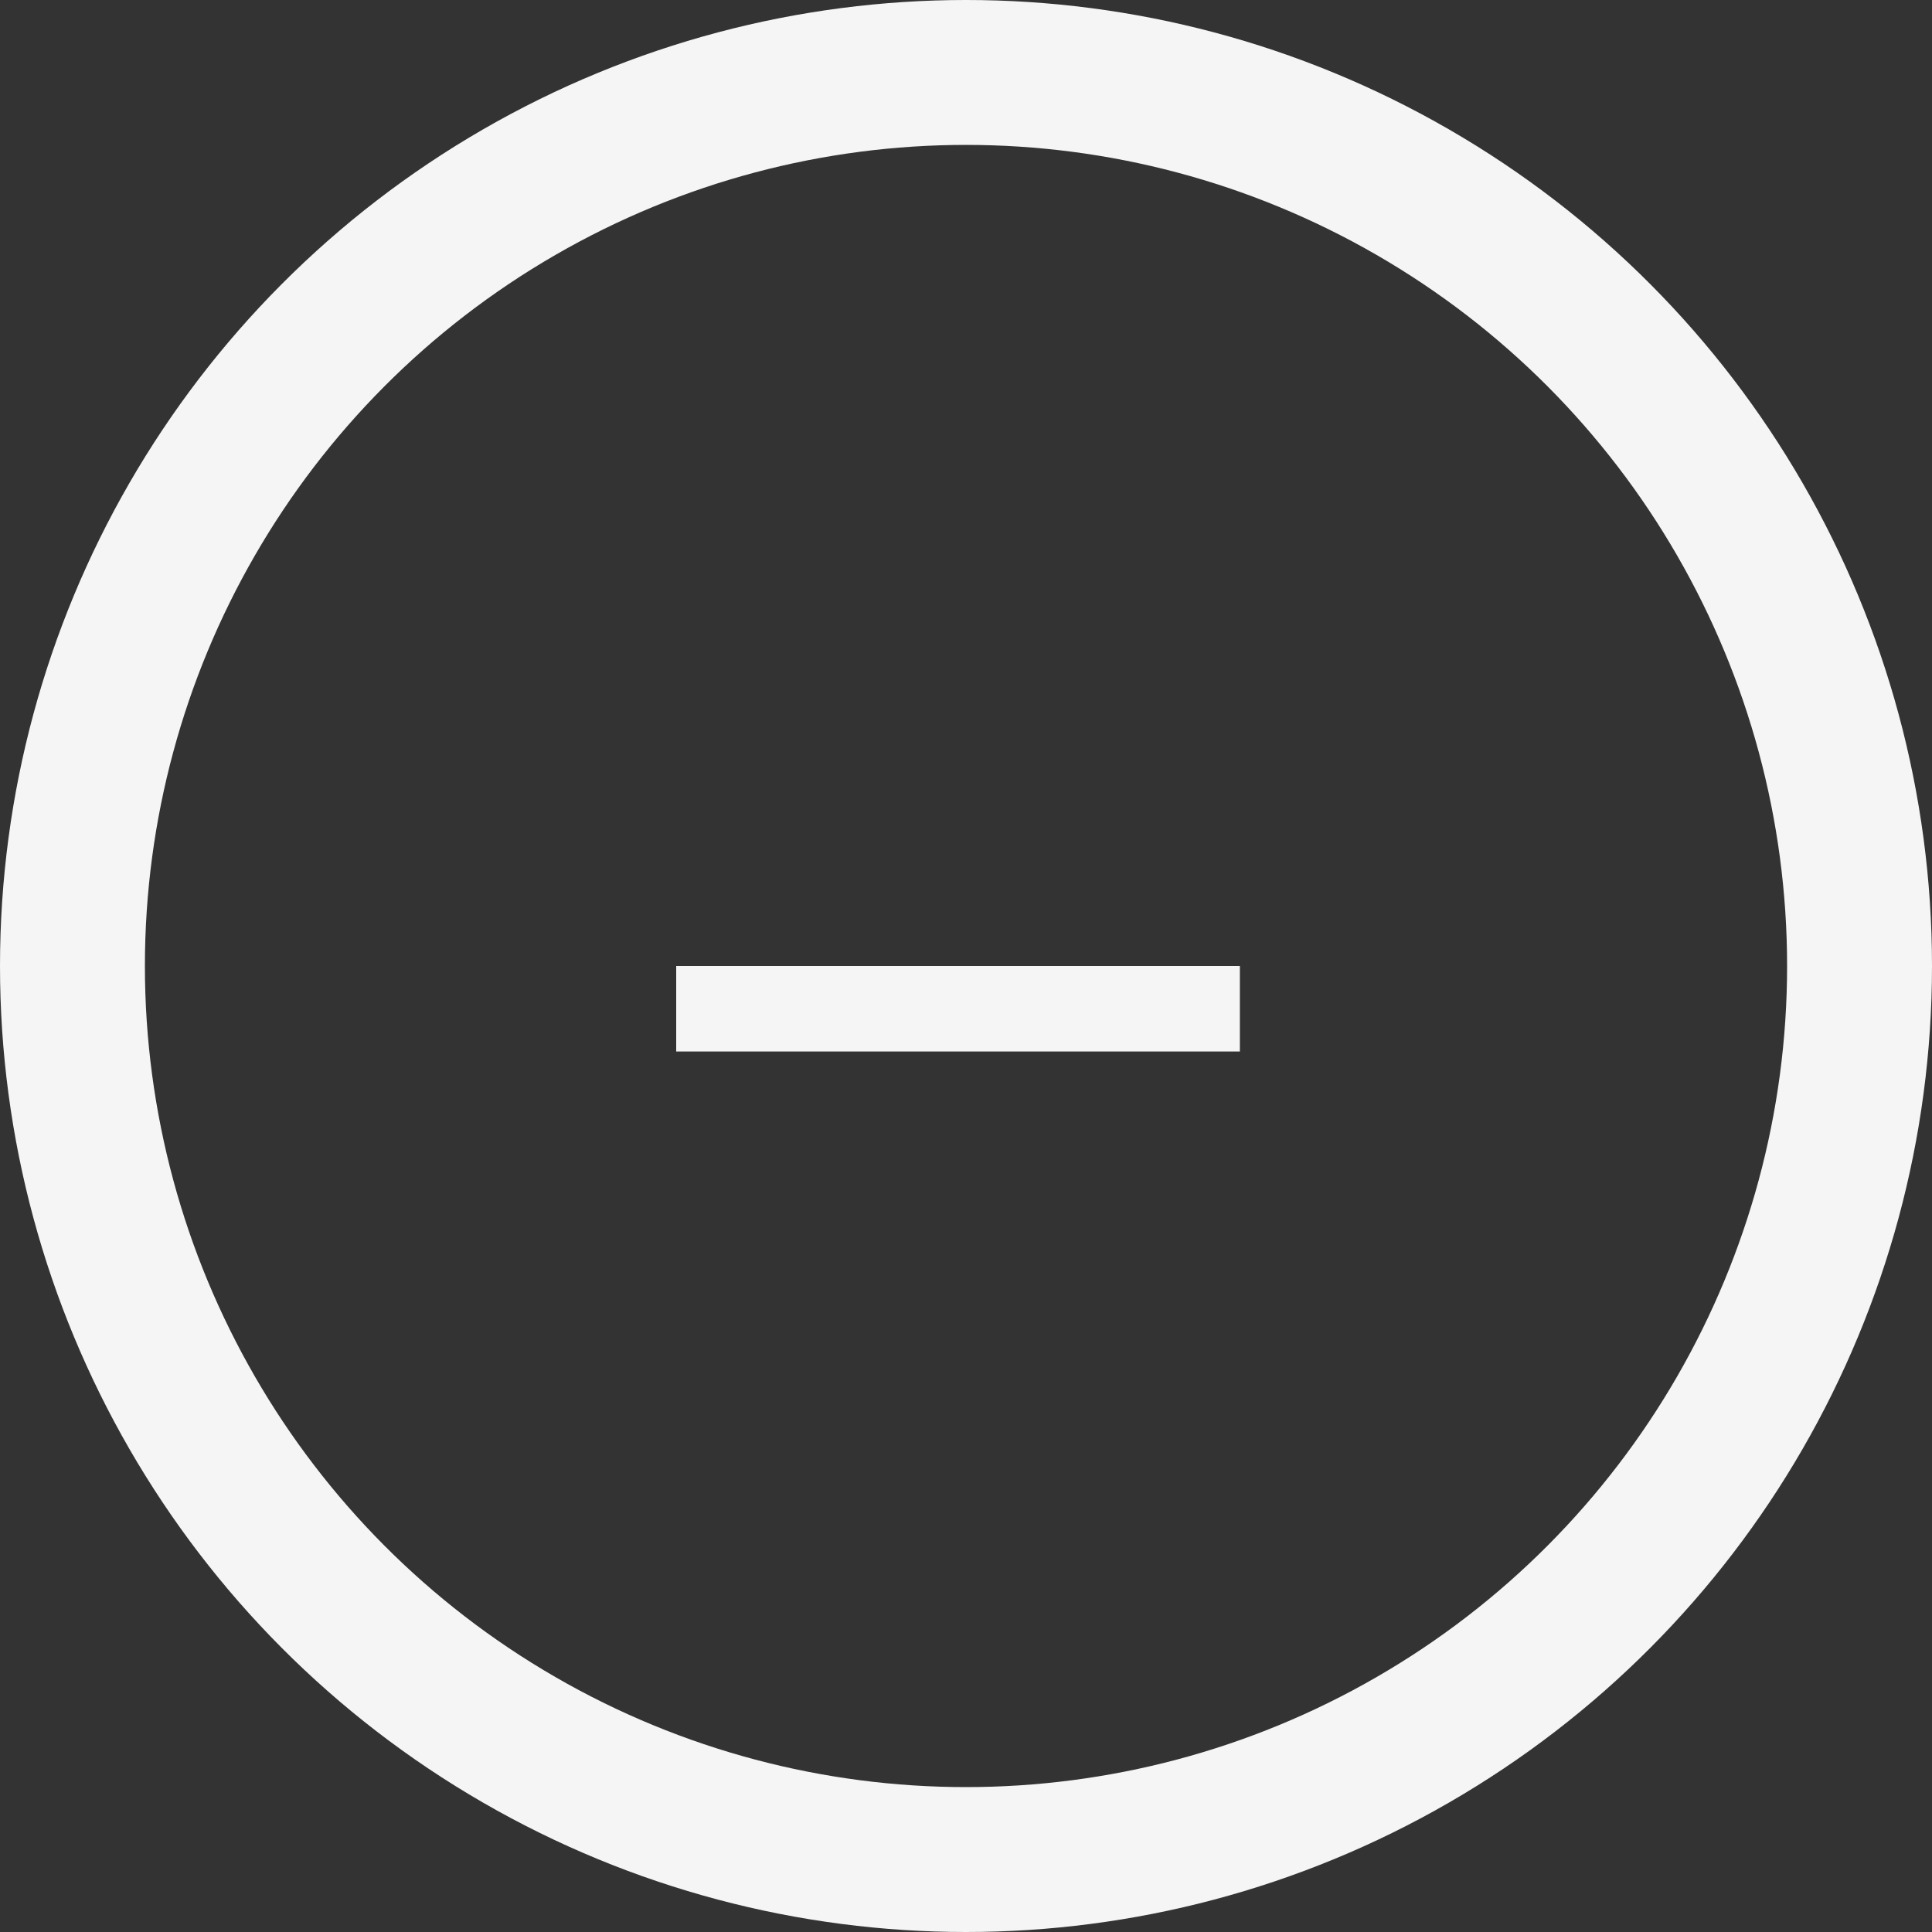 <?xml version="1.0" encoding="UTF-8"?> <svg xmlns="http://www.w3.org/2000/svg" width="20" height="20" viewBox="0 0 20 20" fill="none"><rect x="0" y="0" width="20" height="20" fill="#333333" stroke="none"/><circle cx="10" cy="10" r="9.25" stroke="#F5F5F5" stroke-width="1.5"></circle><path d="M12.835 10V10.885H7V10H12.835Z" fill="#F5F5F5"></path></svg> 